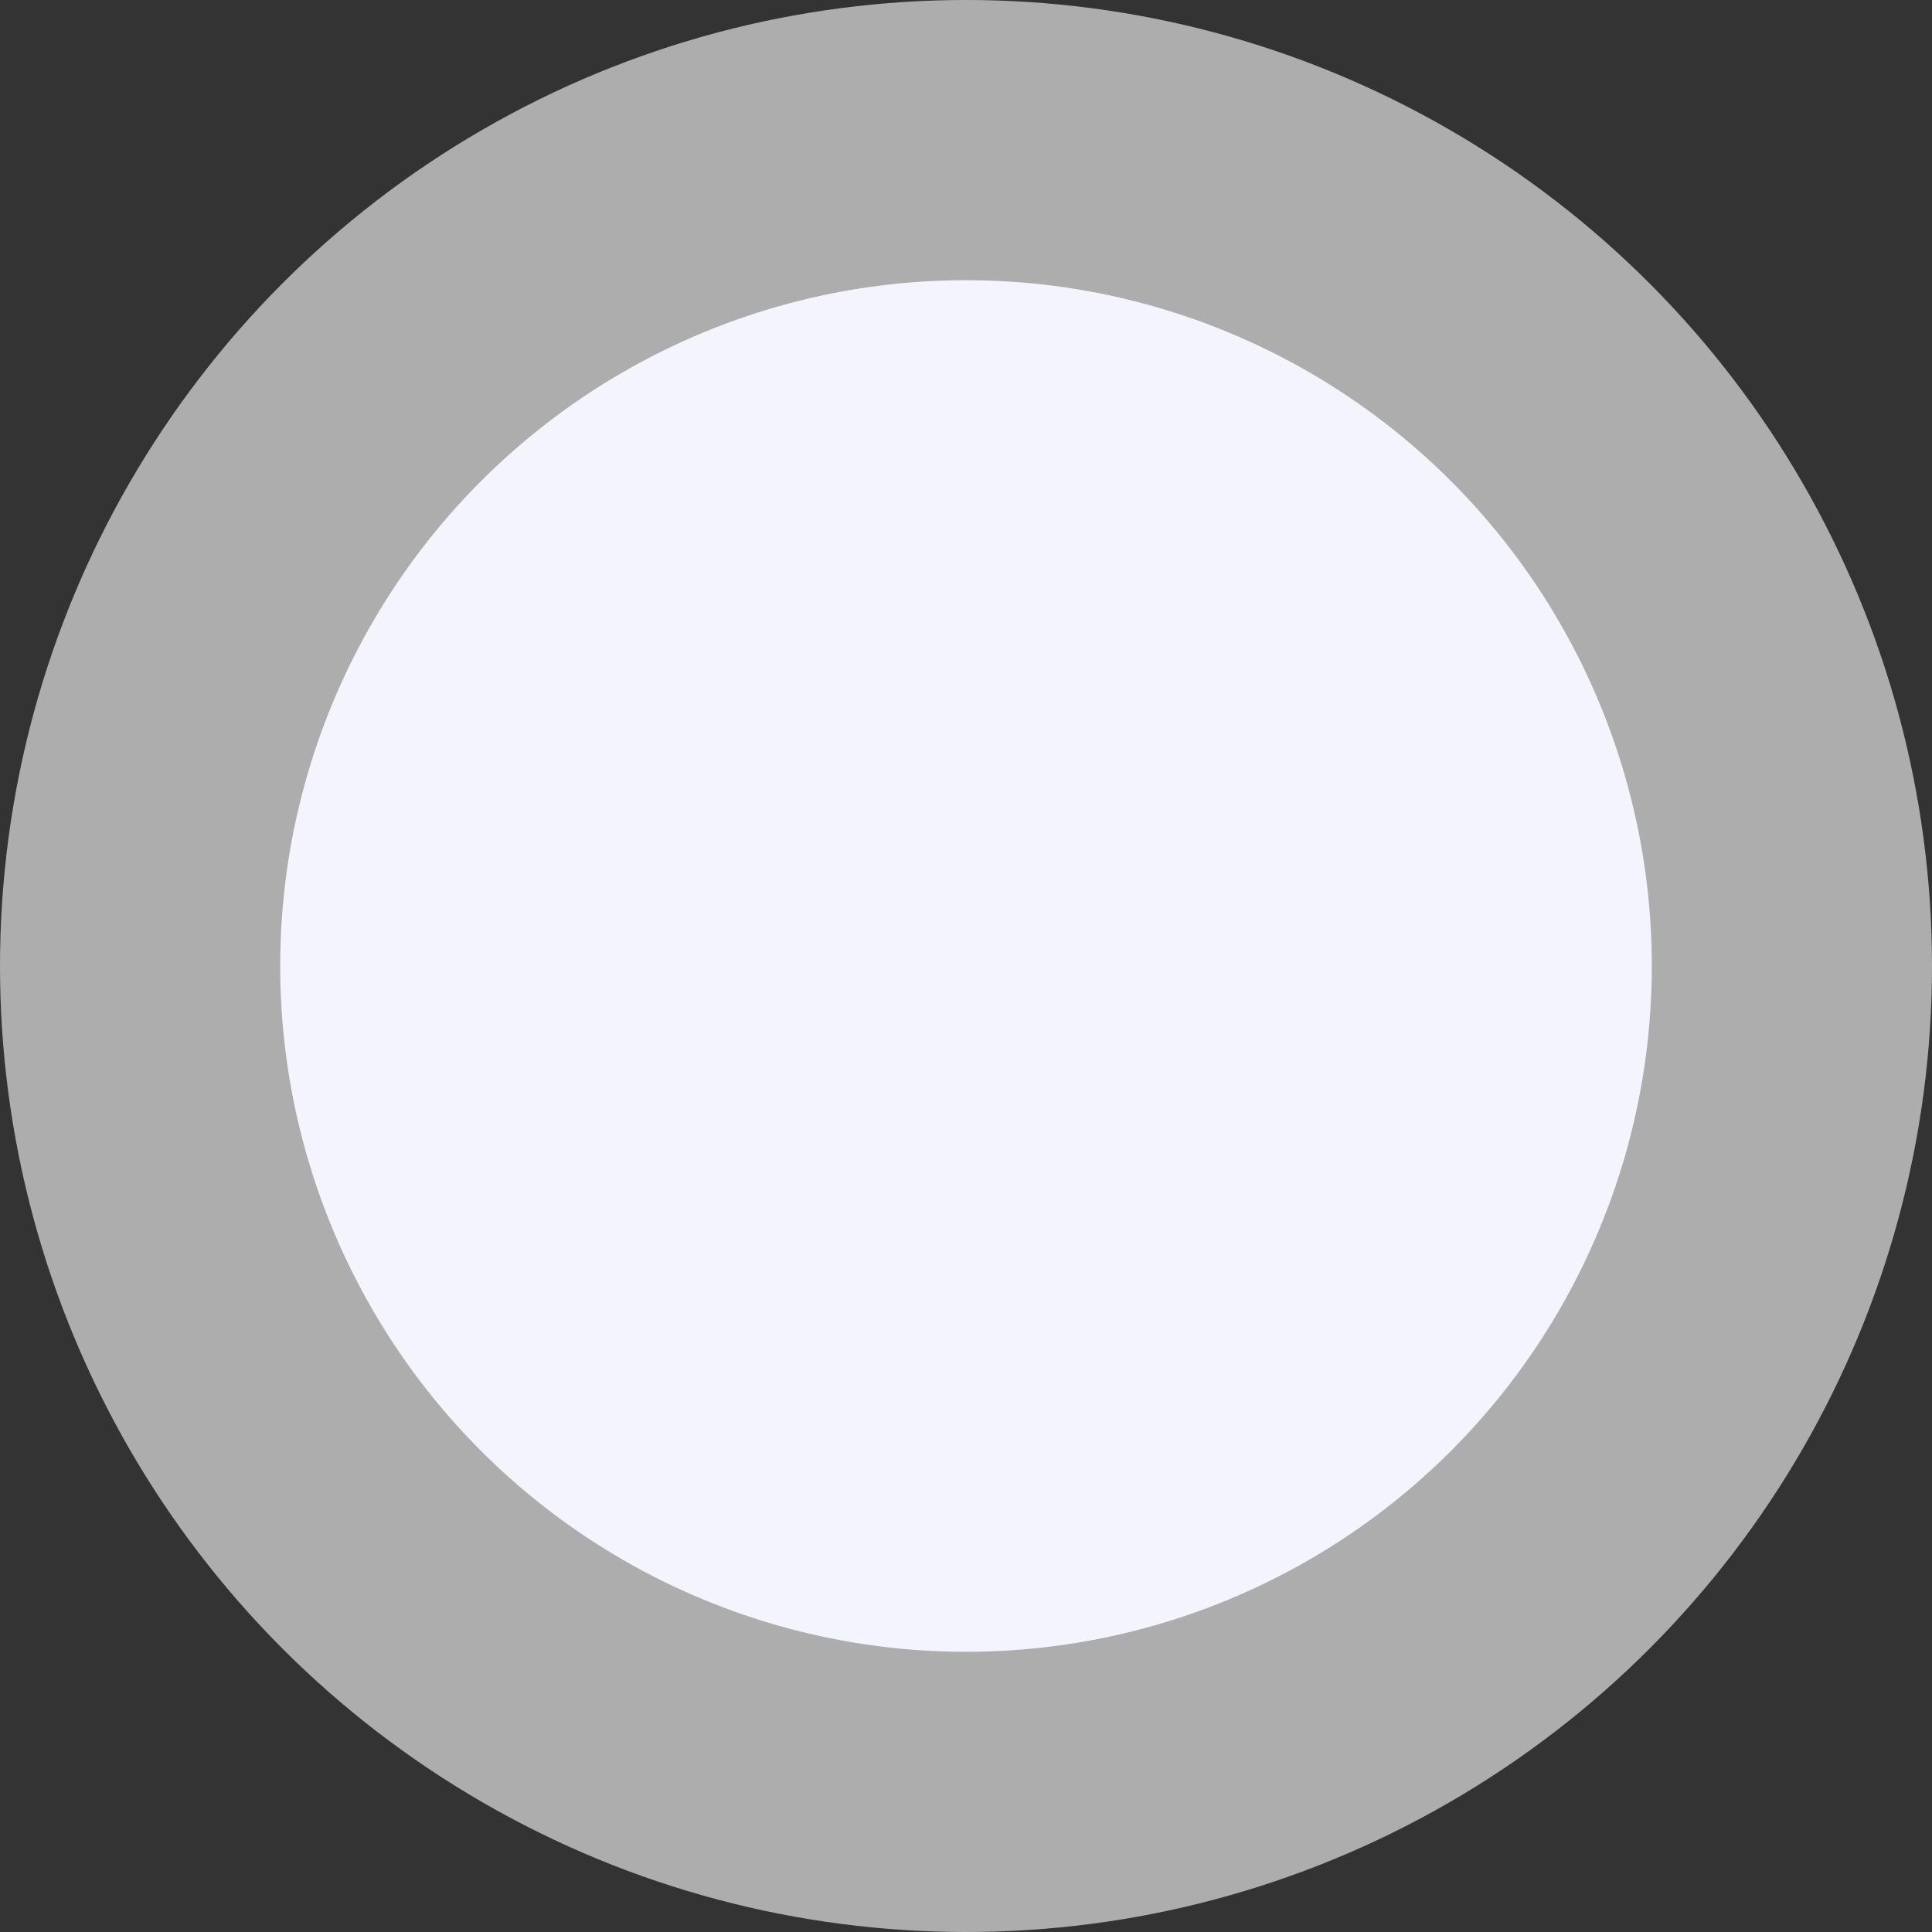 <svg width="724" height="724" viewBox="0 0 724 724" fill="none" xmlns="http://www.w3.org/2000/svg">
<rect x="0" y="0" width="724" height="724" fill="#333333" stroke="none"/>
<circle cx="362" cy="362" r="362" fill="white" fill-opacity="0.6"/>
<circle cx="362" cy="362" r="257" fill="#F4F4FF"/>
</svg>
